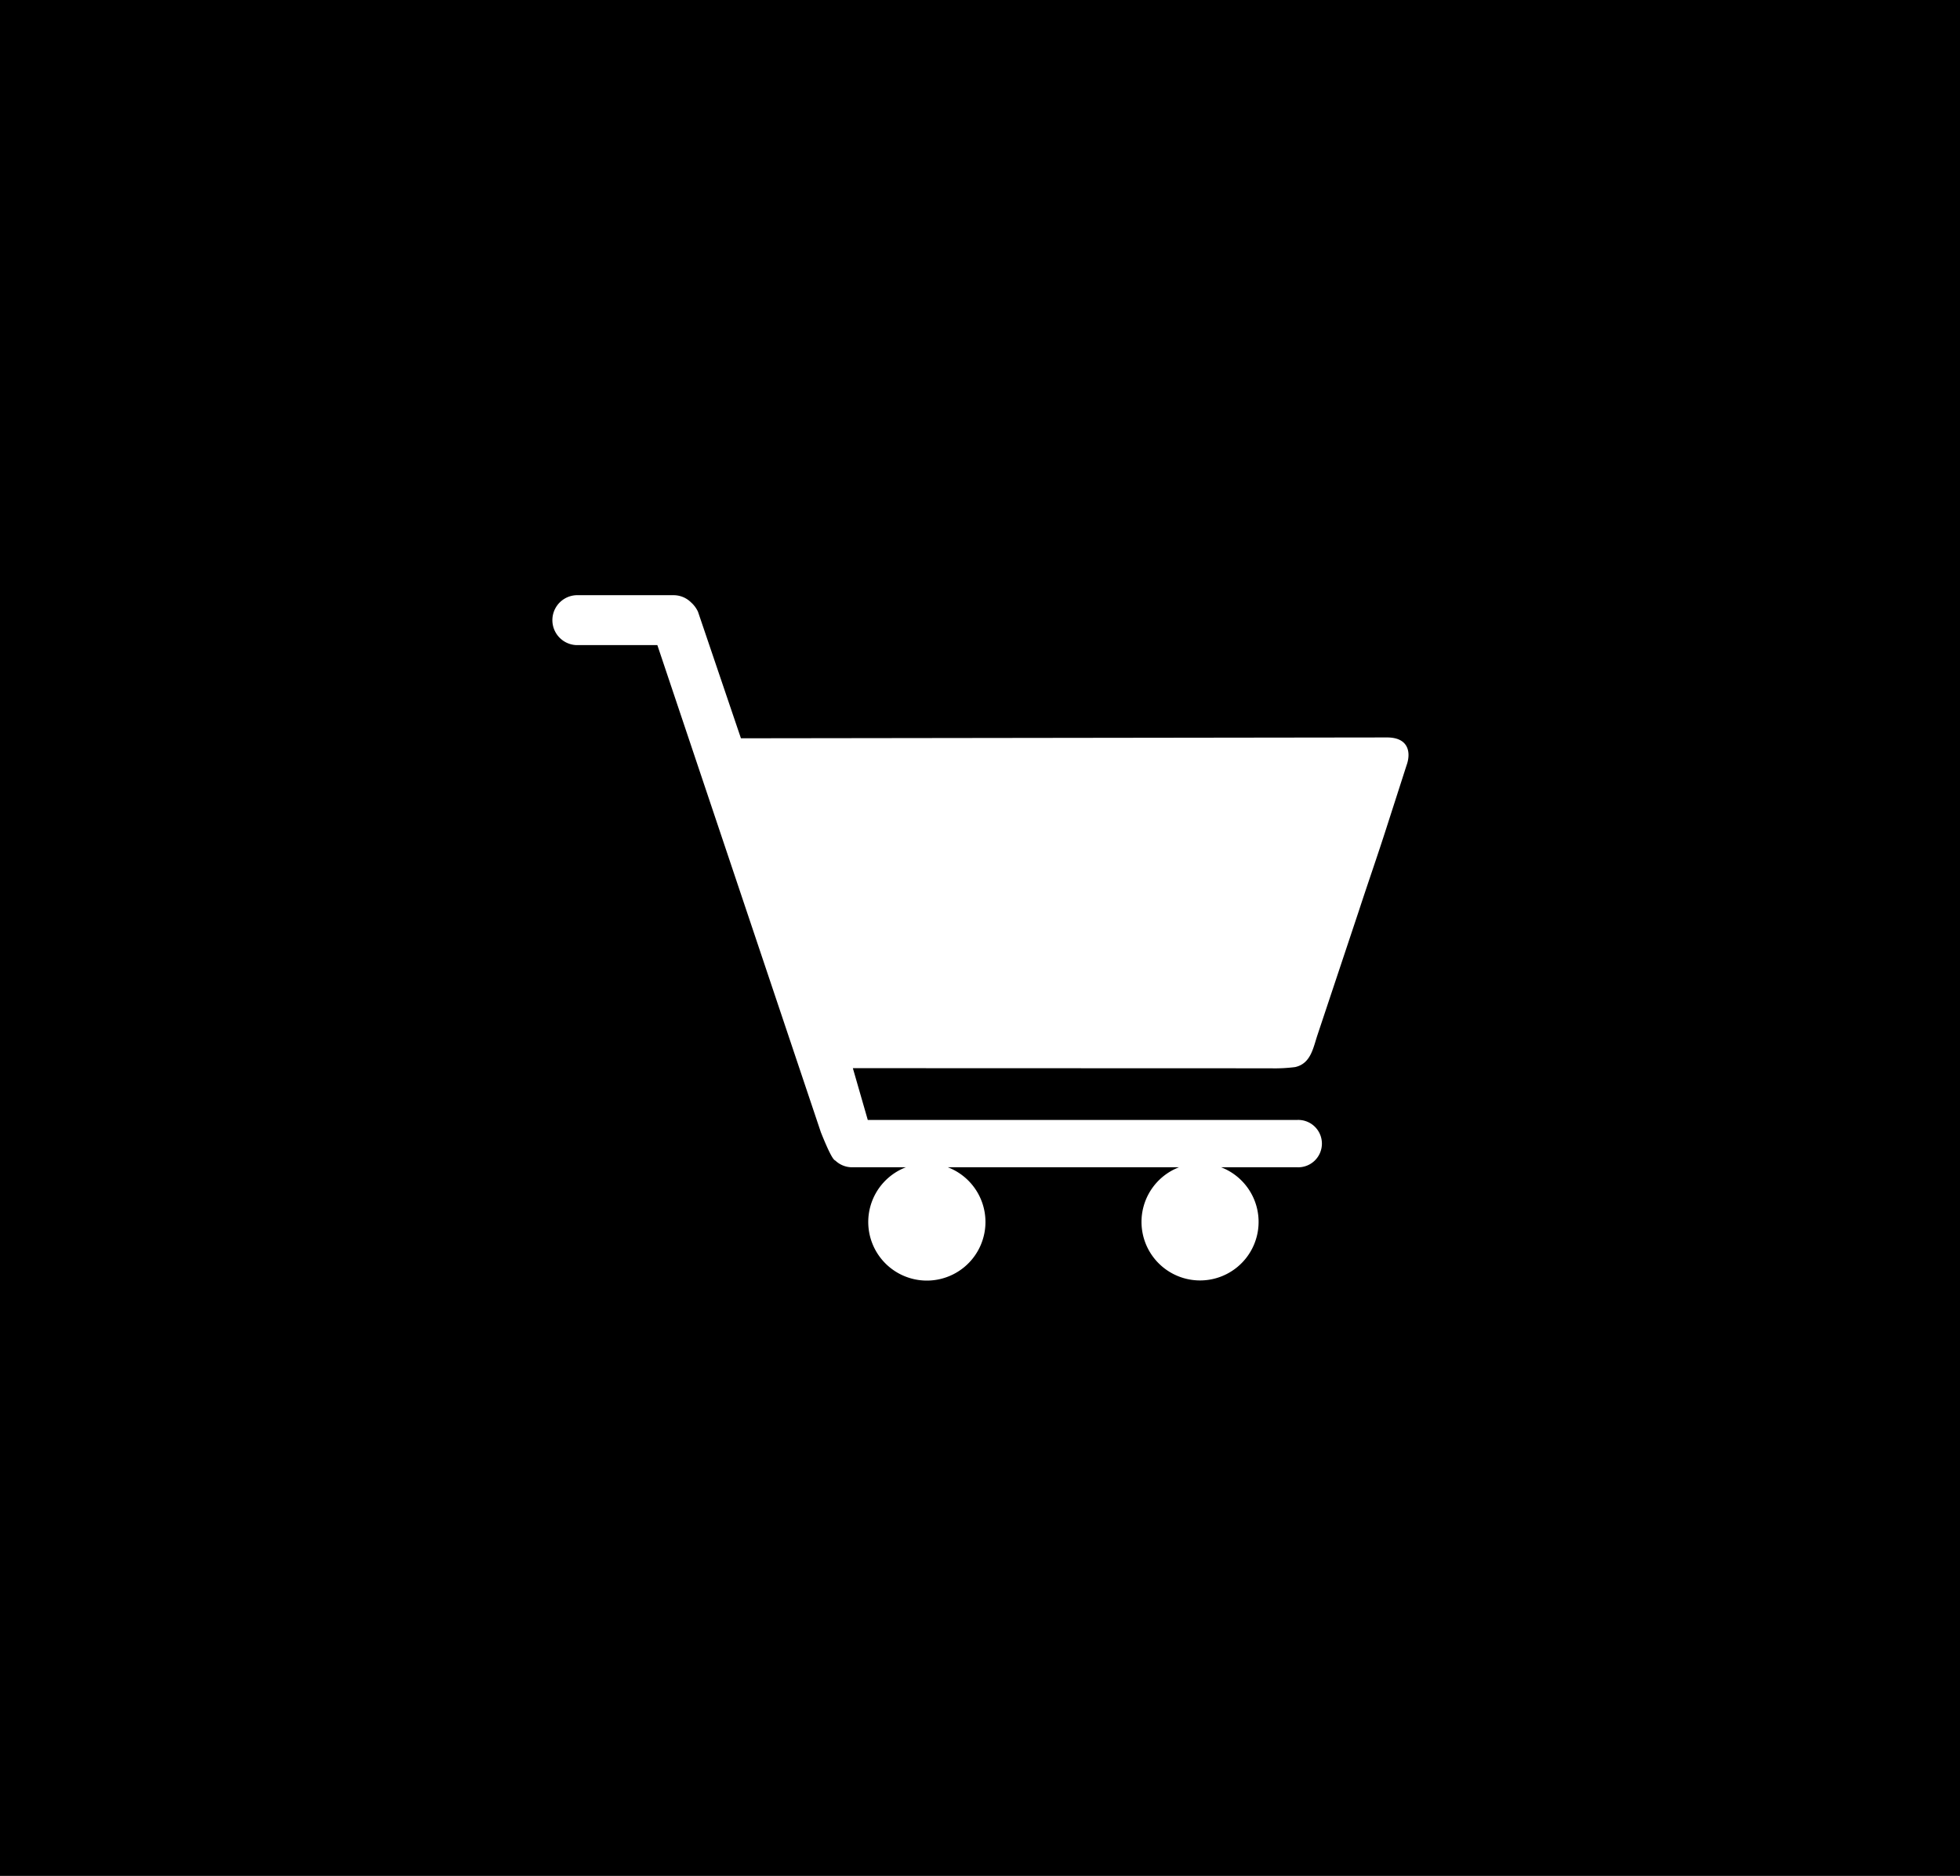 <svg xmlns="http://www.w3.org/2000/svg" xmlns:xlink="http://www.w3.org/1999/xlink" width="70" height="67" viewBox="0 0 70 67">
  <defs>
    <clipPath id="clip-path">
      <rect id="Rectangle_104" data-name="Rectangle 104" width="30.604" height="24.485" transform="translate(0 0)" fill="#fff"/>
    </clipPath>
  </defs>
  <g id="Groupe_155" data-name="Groupe 155" transform="translate(-1850 -846)">
    <rect id="Rectangle_98" data-name="Rectangle 98" width="70" height="67" transform="translate(1850 846)"/>
    <g id="Groupe_117" data-name="Groupe 117" transform="translate(1869.698 867.257)">
      <g id="Groupe_116" data-name="Groupe 116" transform="translate(0 0.001)" clip-path="url(#clip-path)">
        <path id="Tracé_46" data-name="Tracé 46" d="M9.619,19.183c.353.881.462.99.517,1.011a.868.868,0,0,0,.593.239h1.925a2.093,2.093,0,1,0,1.5,0h8.254a2.091,2.091,0,1,0,1.506,0h2.724a.846.846,0,1,0,0-1.691H11.294l-.533-1.849,14.915.005a5.744,5.744,0,0,0,.881-.044c.56-.125.642-.68.8-1.153l1.479-4.437c.321-.984.663-1.957.99-2.98l.712-2.213c.152-.419.1-.99-.7-.99L6.764,5.111,5.231.593A1.012,1.012,0,0,0,4.986.261.888.888,0,0,0,4.355,0H.892a.892.892,0,0,0,0,1.783H3.779Z" transform="translate(0 0)" fill="#fff" fill-rule="evenodd"/>
      </g>
    </g>
  </g>
</svg>
